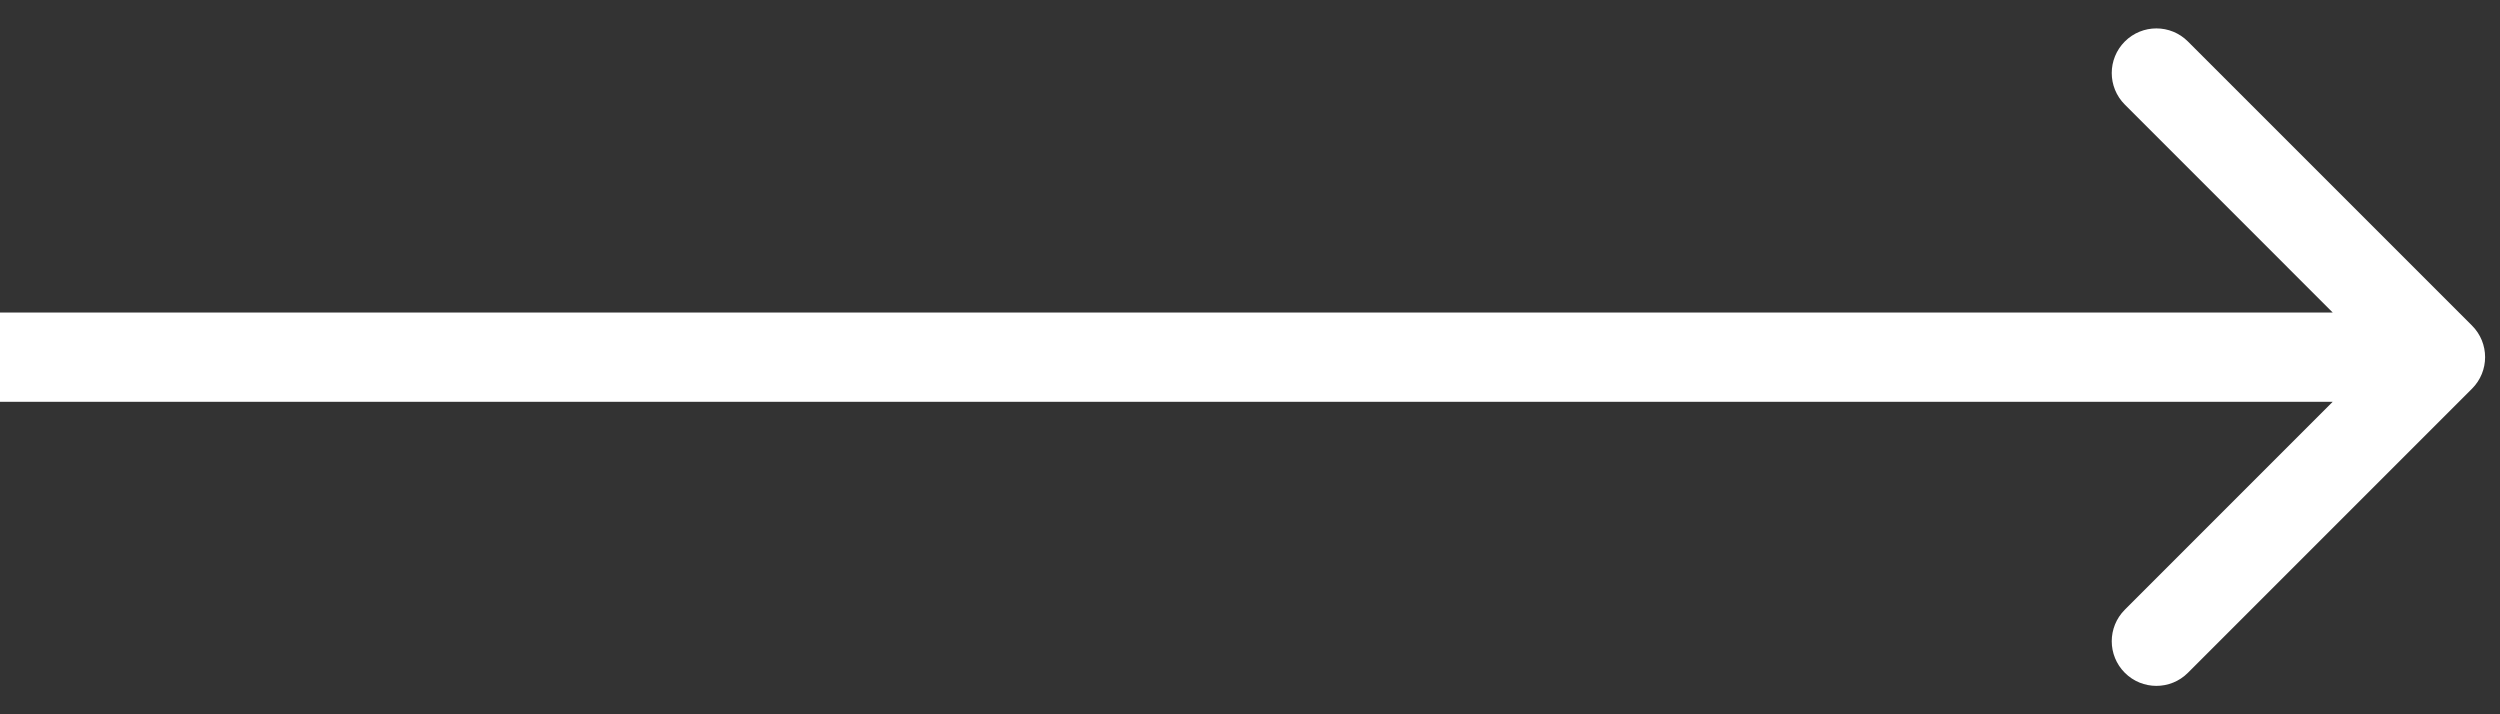 <svg width="42" height="12" viewBox="0 0 42 12" fill="none" xmlns="http://www.w3.org/2000/svg">
<rect x="0" y="0" width="42" height="12" fill="#333333" stroke="none"/>
<path d="M41.53 6.53C41.823 6.237 41.823 5.763 41.53 5.47L36.757 0.697C36.465 0.404 35.99 0.404 35.697 0.697C35.404 0.99 35.404 1.464 35.697 1.757L39.939 6L35.697 10.243C35.404 10.536 35.404 11.01 35.697 11.303C35.99 11.596 36.465 11.596 36.757 11.303L41.53 6.53ZM0 6.75H41V5.25H0V6.75Z" fill="white"/>
</svg>
